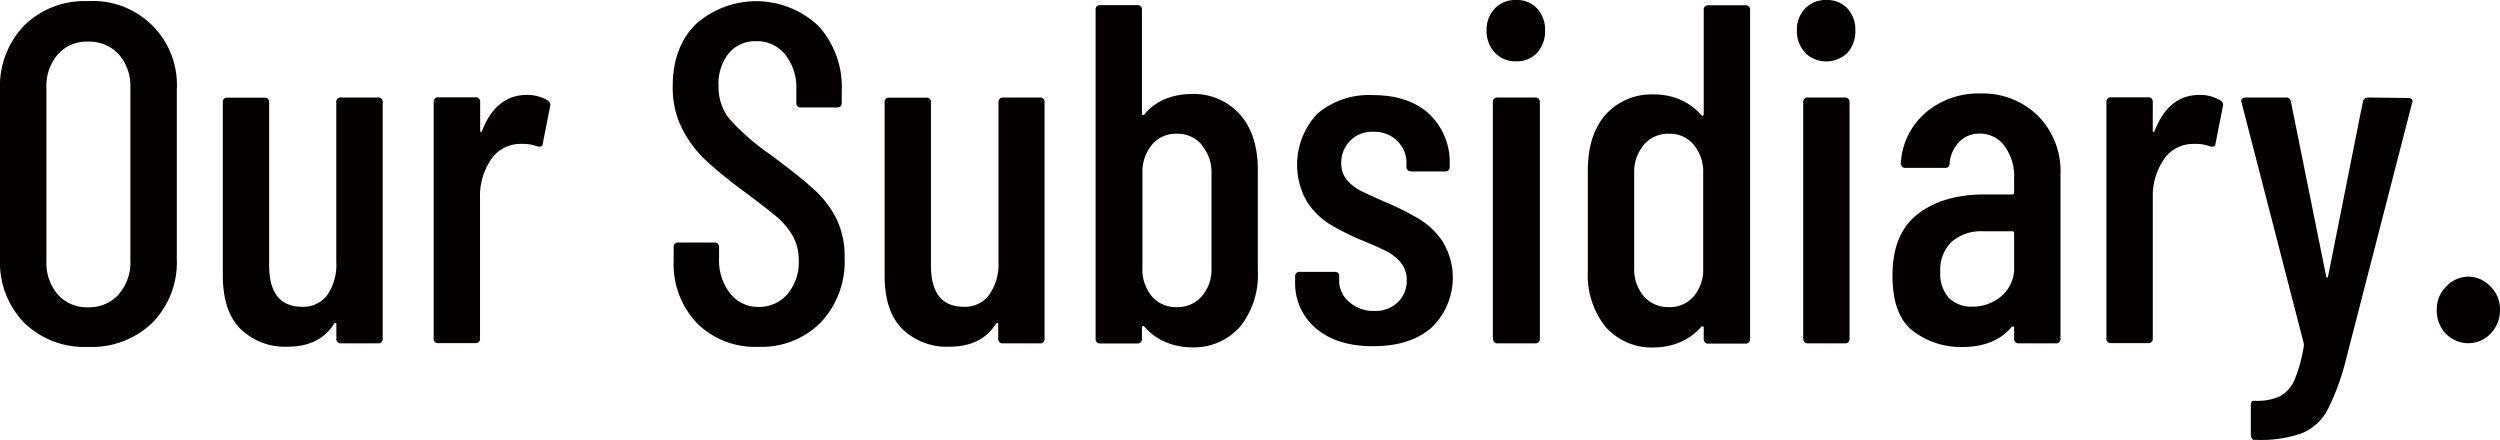 <svg id="图层_1" data-name="图层 1" xmlns="http://www.w3.org/2000/svg" viewBox="0 0 372.74 65.59"><title>OurSubsidiary</title><path d="M922.73,1436a12.93,12.93,0,0,1-3.6-9.57v-25.13a13.06,13.06,0,0,1,3.6-9.61,12.77,12.77,0,0,1,9.51-3.64,12.51,12.51,0,0,1,13.25,13.25v25.13a12.88,12.88,0,0,1-3.64,9.57,13,13,0,0,1-9.61,3.6A12.82,12.82,0,0,1,922.73,1436Zm14.12-4.28a7.17,7.17,0,0,0,1.72-5V1401a7.17,7.17,0,0,0-1.72-5,5.94,5.94,0,0,0-4.61-1.91,5.73,5.73,0,0,0-4.5,1.91,7.24,7.24,0,0,0-1.69,5v25.78a7.24,7.24,0,0,0,1.69,5,5.73,5.73,0,0,0,4.5,1.91A5.94,5.94,0,0,0,936.85,1431.76Z" transform="translate(-919.13 -1387.88)" style="fill:#040000"/><path d="M970,1402.42h5.47a.64.64,0,0,1,.72.72v35.21a.64.64,0,0,1-.72.72H970a.64.64,0,0,1-.72-.72v-2.09c0-.14,0-.22-.11-.22a.38.38,0,0,0-.25.15c-1.44,2.26-3.75,3.38-6.91,3.38a9.51,9.51,0,0,1-7-2.63q-2.65-2.62-2.66-8v-25.78a.64.64,0,0,1,.72-.72h5.47a.64.64,0,0,1,.72.72v24.26q0,6.19,4.9,6.2a4.46,4.46,0,0,0,3.78-1.77,7.93,7.93,0,0,0,1.33-4.86v-23.83A.64.64,0,0,1,970,1402.42Z" transform="translate(-919.13 -1387.88)" style="fill:#040000"/><path d="M1000.78,1402.85a.77.77,0,0,1,.36.94l-1.08,5.47c0,.43-.34.58-.86.43a6,6,0,0,0-2.16-.36,7.68,7.68,0,0,0-1.16.07,5.23,5.23,0,0,0-3.7,2.52,9.53,9.53,0,0,0-1.48,5.4v21a.64.64,0,0,1-.72.72h-5.47a.64.64,0,0,1-.72-.72v-35.21a.64.64,0,0,1,.72-.72H990a.64.64,0,0,1,.72.72v4.18c0,.14,0,.22.11.25s.13,0,.18-.18q2.09-5.33,6.7-5.33A5.89,5.89,0,0,1,1000.78,1402.85Z" transform="translate(-919.13 -1387.88)" style="fill:#040000"/><path d="M1023.06,1436.08a12.78,12.78,0,0,1-3.49-9.32v-2a.64.64,0,0,1,.72-.72h5.33a.64.64,0,0,1,.72.72v1.59a8,8,0,0,0,1.66,5.29,5.28,5.28,0,0,0,4.24,2,5.5,5.5,0,0,0,4.29-1.91,7.24,7.24,0,0,0,1.69-5,7.32,7.32,0,0,0-.9-3.68,10.63,10.63,0,0,0-2.38-2.84c-1-.84-2.58-2.07-4.78-3.71a68.44,68.44,0,0,1-5.76-4.68,17.05,17.05,0,0,1-3.53-4.68,13.56,13.56,0,0,1-1.44-6.41q0-5.82,3.45-9.25a13.53,13.53,0,0,1,18.26.25,13.47,13.47,0,0,1,3.49,9.65v1.8a.64.64,0,0,1-.72.72h-5.33a.64.64,0,0,1-.72-.72v-1.94a7.84,7.84,0,0,0-1.66-5.22,5.35,5.35,0,0,0-4.32-2,5.15,5.15,0,0,0-4.06,1.76,7.2,7.2,0,0,0-1.55,4.93,7.57,7.57,0,0,0,1.58,4.86,34.59,34.59,0,0,0,6.05,5.3c2.93,2.16,5.12,3.91,6.59,5.25a15.11,15.11,0,0,1,3.38,4.43,12.86,12.86,0,0,1,1.19,5.72,13.27,13.27,0,0,1-3.56,9.69,12.41,12.41,0,0,1-9.26,3.63A12.26,12.26,0,0,1,1023.06,1436.08Z" transform="translate(-919.13 -1387.88)" style="fill:#040000"/><path d="M1068.68,1402.42h5.47a.64.64,0,0,1,.72.72v35.21a.64.64,0,0,1-.72.72h-5.47a.64.64,0,0,1-.72-.72v-2.09c0-.14,0-.22-.11-.22a.38.38,0,0,0-.25.15c-1.44,2.26-3.75,3.38-6.92,3.38a9.47,9.47,0,0,1-7-2.63c-1.78-1.75-2.66-4.42-2.66-8v-25.78a.63.63,0,0,1,.71-.72h5.48a.64.64,0,0,1,.72.72v24.26q0,6.19,4.89,6.2a4.46,4.46,0,0,0,3.78-1.77A7.86,7.86,0,0,0,1068,1427v-23.83A.64.64,0,0,1,1068.68,1402.42Z" transform="translate(-919.13 -1387.88)" style="fill:#040000"/><path d="M1104,1404.94q2.67,3,2.67,8.35v15a12.38,12.38,0,0,1-2.63,8.28,9.16,9.16,0,0,1-7.38,3.09,9.83,9.83,0,0,1-3.67-.75,8.48,8.48,0,0,1-3.24-2.34c-.1-.1-.18-.12-.25-.07a.22.22,0,0,0-.11.21v1.66a.64.64,0,0,1-.72.72h-5.47a.64.64,0,0,1-.72-.72v-49a.64.64,0,0,1,.72-.72h5.47a.64.64,0,0,1,.72.72v15.48a.18.18,0,0,0,.14.18c.1,0,.19,0,.29-.18a7.8,7.8,0,0,1,3.2-2.27,10.31,10.31,0,0,1,3.64-.68A9.25,9.25,0,0,1,1104,1404.94Zm-5.68,4.54a4.72,4.72,0,0,0-3.75-1.66,4.62,4.62,0,0,0-3.71,1.66,6.36,6.36,0,0,0-1.4,4.24v14.12a6.24,6.24,0,0,0,1.4,4.21,4.68,4.68,0,0,0,3.71,1.62,4.78,4.78,0,0,0,3.75-1.62,6.11,6.11,0,0,0,1.44-4.21v-14.12A6.23,6.23,0,0,0,1098.27,1409.48Z" transform="translate(-919.13 -1387.88)" style="fill:#040000"/><path d="M1115.37,1436.87a8.77,8.77,0,0,1-3.14-7.09v-.65a.64.64,0,0,1,.73-.72h5.11c.48,0,.72.19.72.58v.65a4.19,4.19,0,0,0,1.51,3.27,5.44,5.44,0,0,0,3.74,1.33,4.79,4.79,0,0,0,3.49-1.29,4.43,4.43,0,0,0,1.34-3.31,4,4,0,0,0-.94-2.67,6.82,6.82,0,0,0-2.2-1.69c-.84-.41-2.12-1-3.85-1.69a35.73,35.73,0,0,1-4.64-2.38,10.9,10.9,0,0,1-3.28-3.31,11.07,11.07,0,0,1,1.62-13.1,11.89,11.89,0,0,1,8.25-2.74q5.33,0,8.38,2.81a9.85,9.85,0,0,1,3.06,7.63v.22a.64.64,0,0,1-.72.72h-5a.78.78,0,0,1-.51-.18.59.59,0,0,1-.21-.47v-.58a4.52,4.52,0,0,0-1.37-3.31,4.79,4.79,0,0,0-3.53-1.37,4.56,4.56,0,0,0-4.82,4.68,3.71,3.71,0,0,0,.86,2.52,6.4,6.4,0,0,0,2.09,1.62c.81.41,2.11,1,3.89,1.77a41.38,41.38,0,0,1,4.89,2.48,11.22,11.22,0,0,1,3.42,3.35,10.33,10.33,0,0,1-1.73,12.81q-3.19,2.74-8.67,2.74C1120.3,1439.5,1117.46,1438.63,1115.37,1436.87Z" transform="translate(-919.13 -1387.88)" style="fill:#040000"/><path d="M1142,1395.72a4.63,4.63,0,0,1-1.22-3.31,4.52,4.52,0,0,1,1.22-3.27,4.23,4.23,0,0,1,3.17-1.26,4.09,4.09,0,0,1,3.13,1.26,4.58,4.58,0,0,1,1.19,3.27,4.7,4.7,0,0,1-1.19,3.35,4.09,4.09,0,0,1-3.13,1.26A4.15,4.15,0,0,1,1142,1395.72Zm-.29,42.63v-35.21a.64.64,0,0,1,.72-.72H1148a.64.64,0,0,1,.72.72v35.21a.64.64,0,0,1-.72.72h-5.48A.64.64,0,0,1,1141.75,1438.35Z" transform="translate(-919.13 -1387.88)" style="fill:#040000"/><path d="M1173.87,1388.67h5.47a.64.64,0,0,1,.72.72v49a.64.64,0,0,1-.72.72h-5.47a.64.64,0,0,1-.72-.72v-1.66a.24.24,0,0,0-.11-.21c-.07,0-.16,0-.25.07a8.63,8.63,0,0,1-3.24,2.34,9.88,9.88,0,0,1-3.68.75,9.18,9.18,0,0,1-7.38-3.09,12.38,12.38,0,0,1-2.62-8.28v-15c0-3.55.88-6.33,2.66-8.35a9.26,9.26,0,0,1,7.34-3,9.72,9.72,0,0,1,3.71.75,8.61,8.61,0,0,1,3.21,2.34c.09.1.18.12.25.07a.24.24,0,0,0,.11-.21v-15.48A.64.64,0,0,1,1173.87,1388.67Zm-2.2,20.81a4.61,4.61,0,0,0-3.71-1.66,4.71,4.71,0,0,0-3.74,1.66,6.23,6.23,0,0,0-1.44,4.24v14.12a6.11,6.11,0,0,0,1.44,4.21,4.77,4.77,0,0,0,3.74,1.62,4.67,4.67,0,0,0,3.71-1.62,6.19,6.19,0,0,0,1.4-4.21v-14.12A6.3,6.3,0,0,0,1171.67,1409.48Z" transform="translate(-919.13 -1387.88)" style="fill:#040000"/><path d="M1188.27,1395.72a4.6,4.6,0,0,1-1.23-3.31,4.48,4.48,0,0,1,1.23-3.27,4.2,4.2,0,0,1,3.16-1.26,4.13,4.13,0,0,1,3.14,1.26,4.58,4.58,0,0,1,1.18,3.27,4.69,4.69,0,0,1-1.18,3.35,4.52,4.52,0,0,1-6.3,0Zm-.29,42.63v-35.21a.64.64,0,0,1,.72-.72h5.47a.64.64,0,0,1,.72.72v35.21a.64.64,0,0,1-.72.72h-5.47A.64.64,0,0,1,1188,1438.35Z" transform="translate(-919.13 -1387.88)" style="fill:#040000"/><path d="M1223,1405.16a11.7,11.7,0,0,1,3.34,8.71v24.48a.64.64,0,0,1-.72.72h-5.47a.64.64,0,0,1-.72-.72v-1.59a.23.23,0,0,0-.11-.21c-.07,0-.15,0-.25.07-1.68,2-4.15,3-7.41,3a11.77,11.77,0,0,1-7.24-2.34c-2.09-1.55-3.13-4.33-3.13-8.31q0-6.27,3.78-9.18t9.9-2.92h4.17a.25.25,0,0,0,.29-.29v-2.08a7.64,7.64,0,0,0-1.44-4.86,4.53,4.53,0,0,0-3.74-1.84,4.15,4.15,0,0,0-3,1.22,5.22,5.22,0,0,0-1.44,3.17.64.64,0,0,1-.72.72h-5.83a.64.64,0,0,1-.72-.72,10.66,10.66,0,0,1,3.67-7.49,12.08,12.08,0,0,1,8.21-2.88A11.73,11.73,0,0,1,1223,1405.16Zm-5.44,26.85a5.5,5.5,0,0,0,1.87-4.46v-4.9a.26.26,0,0,0-.29-.29h-4.39a6.68,6.68,0,0,0-4.61,1.55,5.74,5.74,0,0,0-1.72,4.5,5.29,5.29,0,0,0,1.29,3.89,4.71,4.71,0,0,0,3.46,1.3A6.57,6.57,0,0,0,1217.57,1432Z" transform="translate(-919.13 -1387.88)" style="fill:#040000"/><path d="M1250.18,1402.85a.77.77,0,0,1,.36.94l-1.08,5.47c0,.43-.33.58-.86.43a6,6,0,0,0-2.16-.36,7.43,7.43,0,0,0-1.15.07,5.22,5.22,0,0,0-3.71,2.52,9.61,9.61,0,0,0-1.48,5.4v21a.64.64,0,0,1-.72.72h-5.47a.64.64,0,0,1-.72-.72v-35.21a.64.64,0,0,1,.72-.72h5.47a.64.64,0,0,1,.72.72v4.18c0,.14,0,.22.11.25s.13,0,.18-.18q2.08-5.33,6.7-5.33A5.86,5.86,0,0,1,1250.18,1402.85Z" transform="translate(-919.13 -1387.88)" style="fill:#040000"/><path d="M1254.86,1453.25a.92.92,0,0,1-.14-.5v-4.39q0-.72.36-.72h.36a8,8,0,0,0,3.64-.69,5,5,0,0,0,2.16-2.45,21.26,21.26,0,0,0,1.4-5.22l-.07-.36-9.22-35.71-.07-.21c0-.39.24-.58.72-.58h5.9a.7.7,0,0,1,.8.65l5.25,26c0,.14.1.22.14.22s.1-.08.15-.22l5.18-26a.75.75,0,0,1,.79-.65l6,.07a.65.65,0,0,1,.54.22.54.54,0,0,1,0,.57l-9.87,38.31a35.1,35.1,0,0,1-2.73,7.41,7.63,7.63,0,0,1-3.78,3.46,18.52,18.52,0,0,1-6.88,1h-.36C1255.05,1453.47,1255,1453.4,1254.86,1453.25Z" transform="translate(-919.13 -1387.88)" style="fill:#040000"/><path d="M1283.77,1437.63a5.09,5.09,0,0,1-1.33-3.6,4.73,4.73,0,0,1,1.44-3.46,4.48,4.48,0,0,1,3.24-1.44,4.55,4.55,0,0,1,3.31,1.44,4.73,4.73,0,0,1,1.44,3.46,5,5,0,0,1-1.37,3.56,4.61,4.61,0,0,1-6.73,0Z" transform="translate(-919.13 -1387.88)" style="fill:#040000"/></svg>